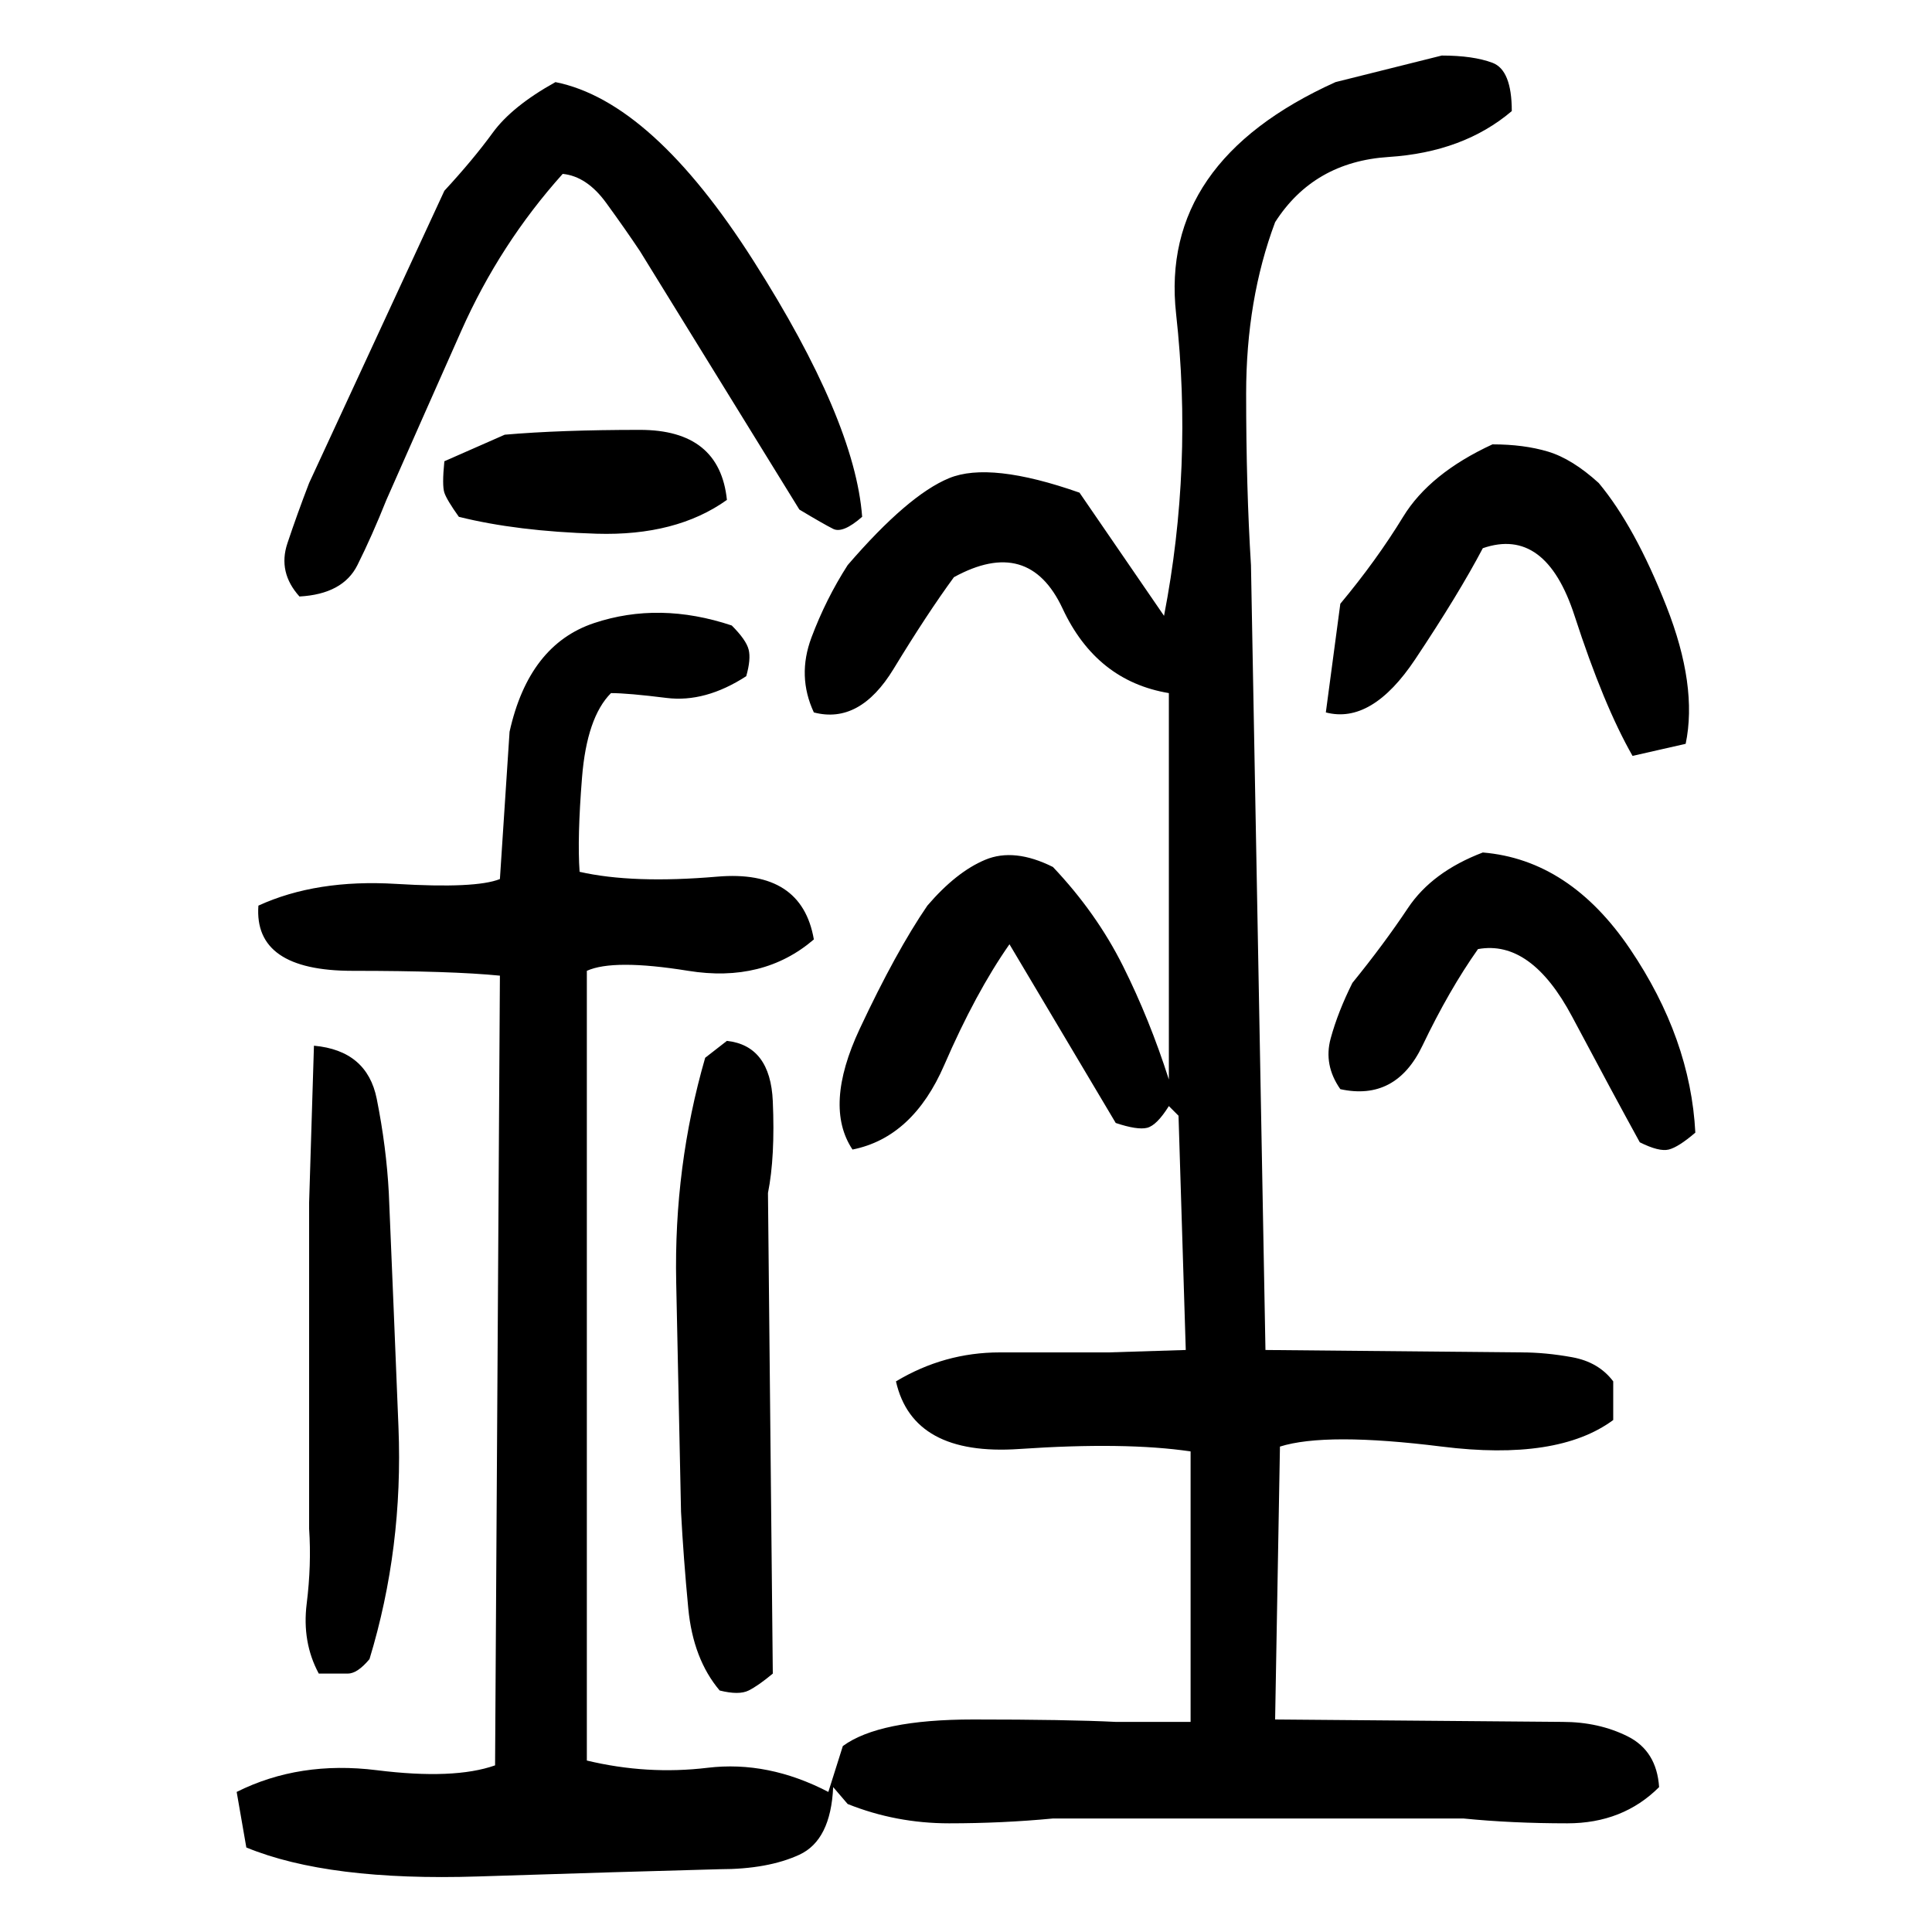 ﻿<?xml version="1.0" encoding="UTF-8" standalone="yes"?>
<svg xmlns="http://www.w3.org/2000/svg" height="100%" version="1.1" width="100%" viewBox="0 0 80 80">
  <g transform="scale(1)">
    <path fill="#000000" d="M59.7 2.3Q61.0 2.3 61.8 2.6T62.6 4.6Q60.6 6.3 57.5 6.5T52.8 9.2Q51.6 12.4 51.6 16.3T51.8 23.4L52.4 55.9L63 56Q64.0 56 65.1 56.2T66.8 57.2V58.8Q64.5 60.5 59.7 59.9T53.0 59.9L52.8 71.2L64.7 71.3Q66.2 71.3 67.4 71.9T68.7 74Q67.2 75.5 64.9 75.5T60.6 75.3H43.6Q41.5 75.5 39.3 75.5T35.1 74.7L34.5 74Q34.4 76.2 33.1 76.8T29.8 77.4Q26 77.5 19.8 77.7T10.2 76.5L9.8 74.2Q12.4 72.9 15.6 73.3T20.5 73.1L20.7 40.4Q18.7 40.2 14.6 40.2T10.7 37.5Q13.1 36.4 16.4 36.6T20.7 36.4L21.1 30.3Q21.9 26.7 24.6 25.8T30.3 25.9Q30.9 26.5 31 26.9T30.9 28Q29.2 29.1 27.6 28.9T25.3 28.7Q24.3 29.7 24.1 32.2T24 36.1Q26.2 36.6 29.7 36.3T33.7 38.9Q31.6 40.7 28.5 40.2T24.3 40.2V72.9Q26.8 73.5 29.3 73.2T34.3 74.2L34.9 72.3Q36.4 71.2 40.3 71.2T46.2 71.3H49.3V60.1Q46.6 59.7 42.2 60T37.1 57.2Q39.1 56 41.4 56T45.9 56L49.1 55.9L48.8 46.2L48.4 45.8Q47.9 46.6 47.5 46.7T46.2 46.5L41.8 39.1Q40.4 41.1 39.1 44.1T35.3 47.6Q34.1 45.8 35.6 42.6T38.4 37.5Q39.6 36.1 40.8 35.6T43.6 35.9Q45.4 37.8 46.5 40.0T48.4 44.7V28.7Q45.4 28.2 44 25.2T39.5 23.9Q38.4 25.4 37.0 27.7T33.7 29.5Q33.0 28 33.6 26.4T35.1 23.4Q37.6 20.5 39.3 19.8T44.7 20.4L48.2 25.5Q49.4 19.3 48.7 13.0T55.3 3.4L59.7 2.3ZM23 3.4Q27 4.2 31.2 10.8T35.7 21.4Q34.9 22.1 34.5 21.9T33.1 21.1L26.5 10.4Q25.9 9.5 25.1 8.4T23.3 7.2Q20.7 10.1 19.1 13.7T16.0 20.7Q15.4 22.2 14.8 23.4T12.4 24.7Q11.5 23.7 11.9 22.5T12.8 20L18.4 7.9Q19.6 6.6 20.4 5.5T23 3.4ZM20.9 18Q23.2 17.8 26.5 17.8T30.1 20.7Q28.0 22.2 24.7 22.1T19 21.4Q18.5 20.7 18.4 20.4T18.4 19.1L20.9 18ZM61.8 18.4Q63.1 18.4 64.1 18.7T66.2 20Q67.7 21.8 69.0 25.1T69.8 30.8L67.6 31.3Q66.4 29.2 65.2 25.5T61.4 22.7Q60.4 24.6 58.6 27.3T54.9 29.5L55.5 25.0Q57.0 23.2 58.1 21.4T61.8 18.4ZM61.4 35.3Q65.0 35.6 67.5 39.3T70.2 46.9Q69.5 47.5 69.1 47.6T67.9 47.3Q66.8 45.3 65.1 42.1T61.2 39.3Q60.0 41.0 58.9 43.3T55.5 45.1Q54.8 44.1 55.1 43T56.0 40.7Q57.3 39.1 58.3 37.6T61.4 35.3ZM30.1 43.1Q31.9 43.3 32.0 45.6T31.8 49.4L32.0 69.3Q31.4 69.8 31 70T29.8 70Q28.7 68.7 28.5 66.6T28.2 62.6Q28.1 57.9 28 53.1T29.2 43.8L30.1 43.1ZM13.0 43.3Q15.2 43.5 15.6 45.5T16.1 49.4Q16.3 54.1 16.5 59.1T15.3 68.7Q14.8 69.3 14.4 69.3T13.2 69.3Q12.5 68.0 12.7 66.4T12.8 63.3V49.8L13.0 43.3Z" />
  </g>
</svg>
